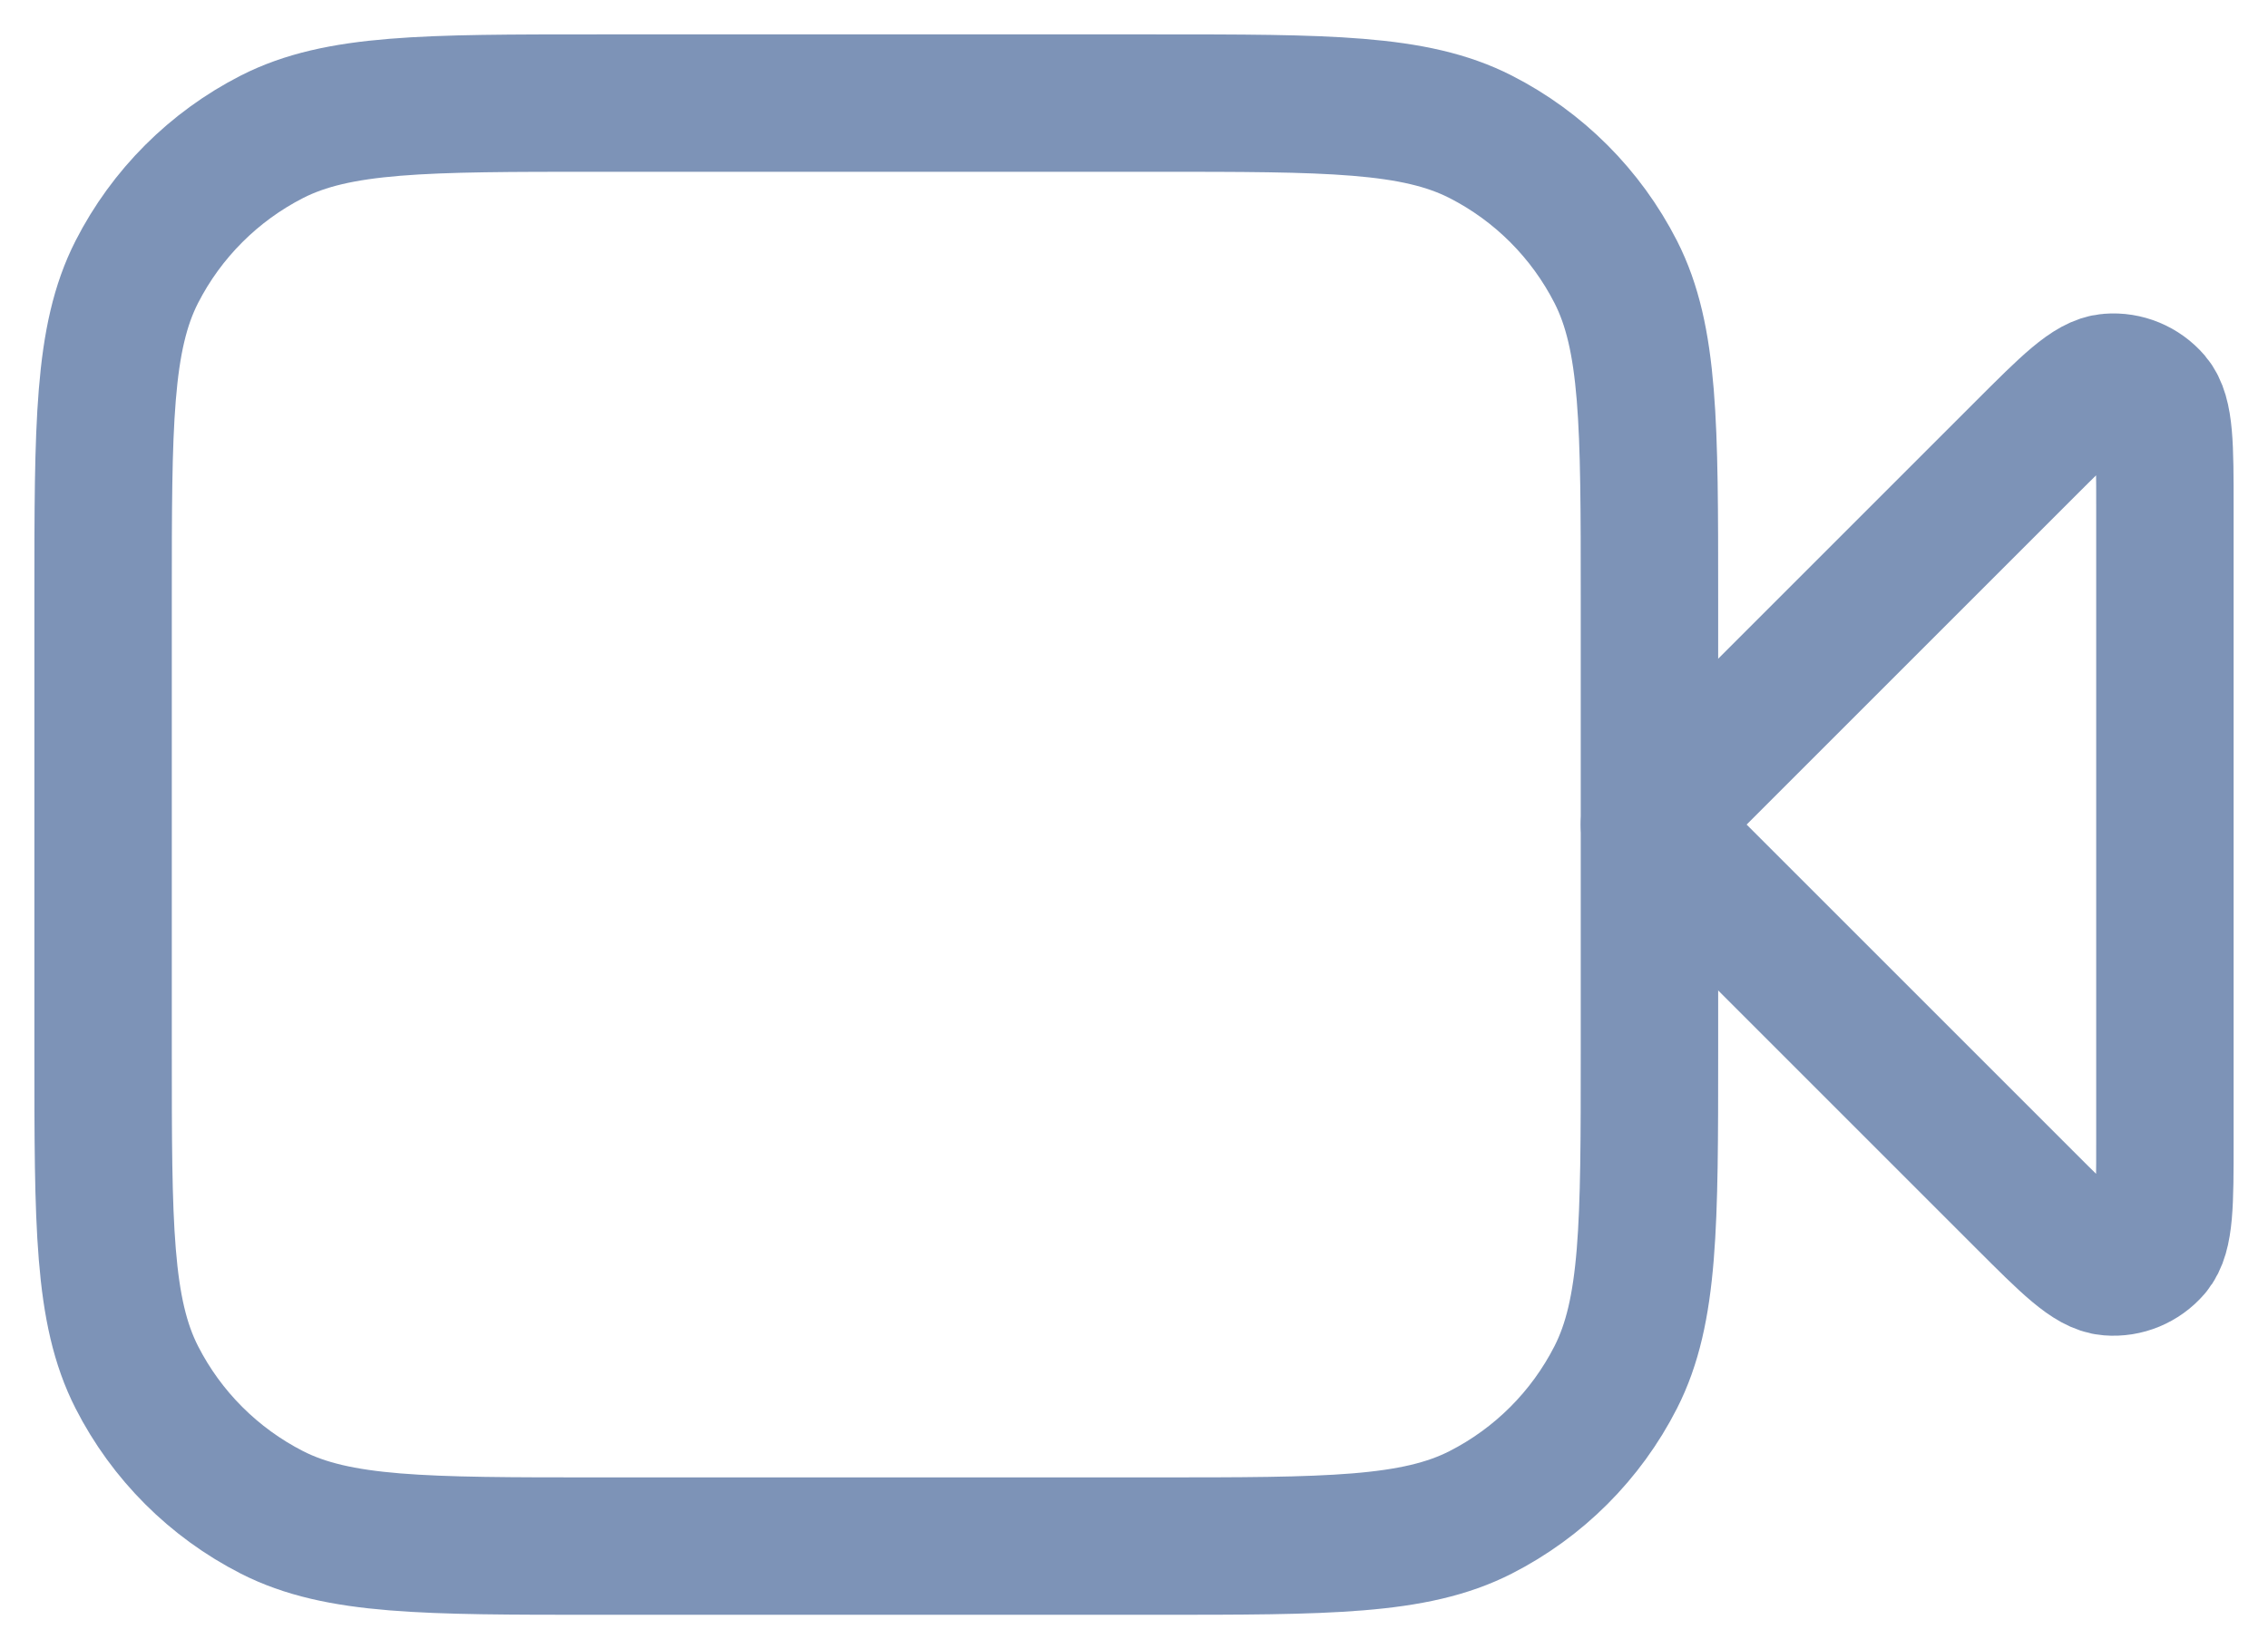 <svg width="22" height="16" viewBox="0 0 22 16" fill="none" xmlns="http://www.w3.org/2000/svg">
<path d="M21 4.931C21 4.326 21 4.023 20.88 3.882C20.776 3.761 20.62 3.696 20.461 3.709C20.277 3.723 20.063 3.937 19.634 4.366L16 8L19.634 11.634C20.063 12.063 20.277 12.277 20.461 12.291C20.62 12.304 20.776 12.239 20.88 12.118C21 11.977 21 11.674 21 11.069V4.931Z" stroke="#7D93B7" stroke-width="1.333" stroke-linecap="round" stroke-linejoin="round"/>
<path d="M1 5.8C1 4.12 1 3.28 1.327 2.638C1.615 2.074 2.074 1.615 2.638 1.327C3.28 1 4.12 1 5.8 1H11.2C12.88 1 13.72 1 14.362 1.327C14.927 1.615 15.385 2.074 15.673 2.638C16 3.28 16 4.12 16 5.8V10.2C16 11.88 16 12.72 15.673 13.362C15.385 13.927 14.927 14.385 14.362 14.673C13.72 15 12.88 15 11.2 15H5.8C4.12 15 3.28 15 2.638 14.673C2.074 14.385 1.615 13.927 1.327 13.362C1 12.72 1 11.88 1 10.2V5.8Z" stroke="#7D93B7" stroke-width="1.333" stroke-linecap="round" stroke-linejoin="round"/>
</svg>
